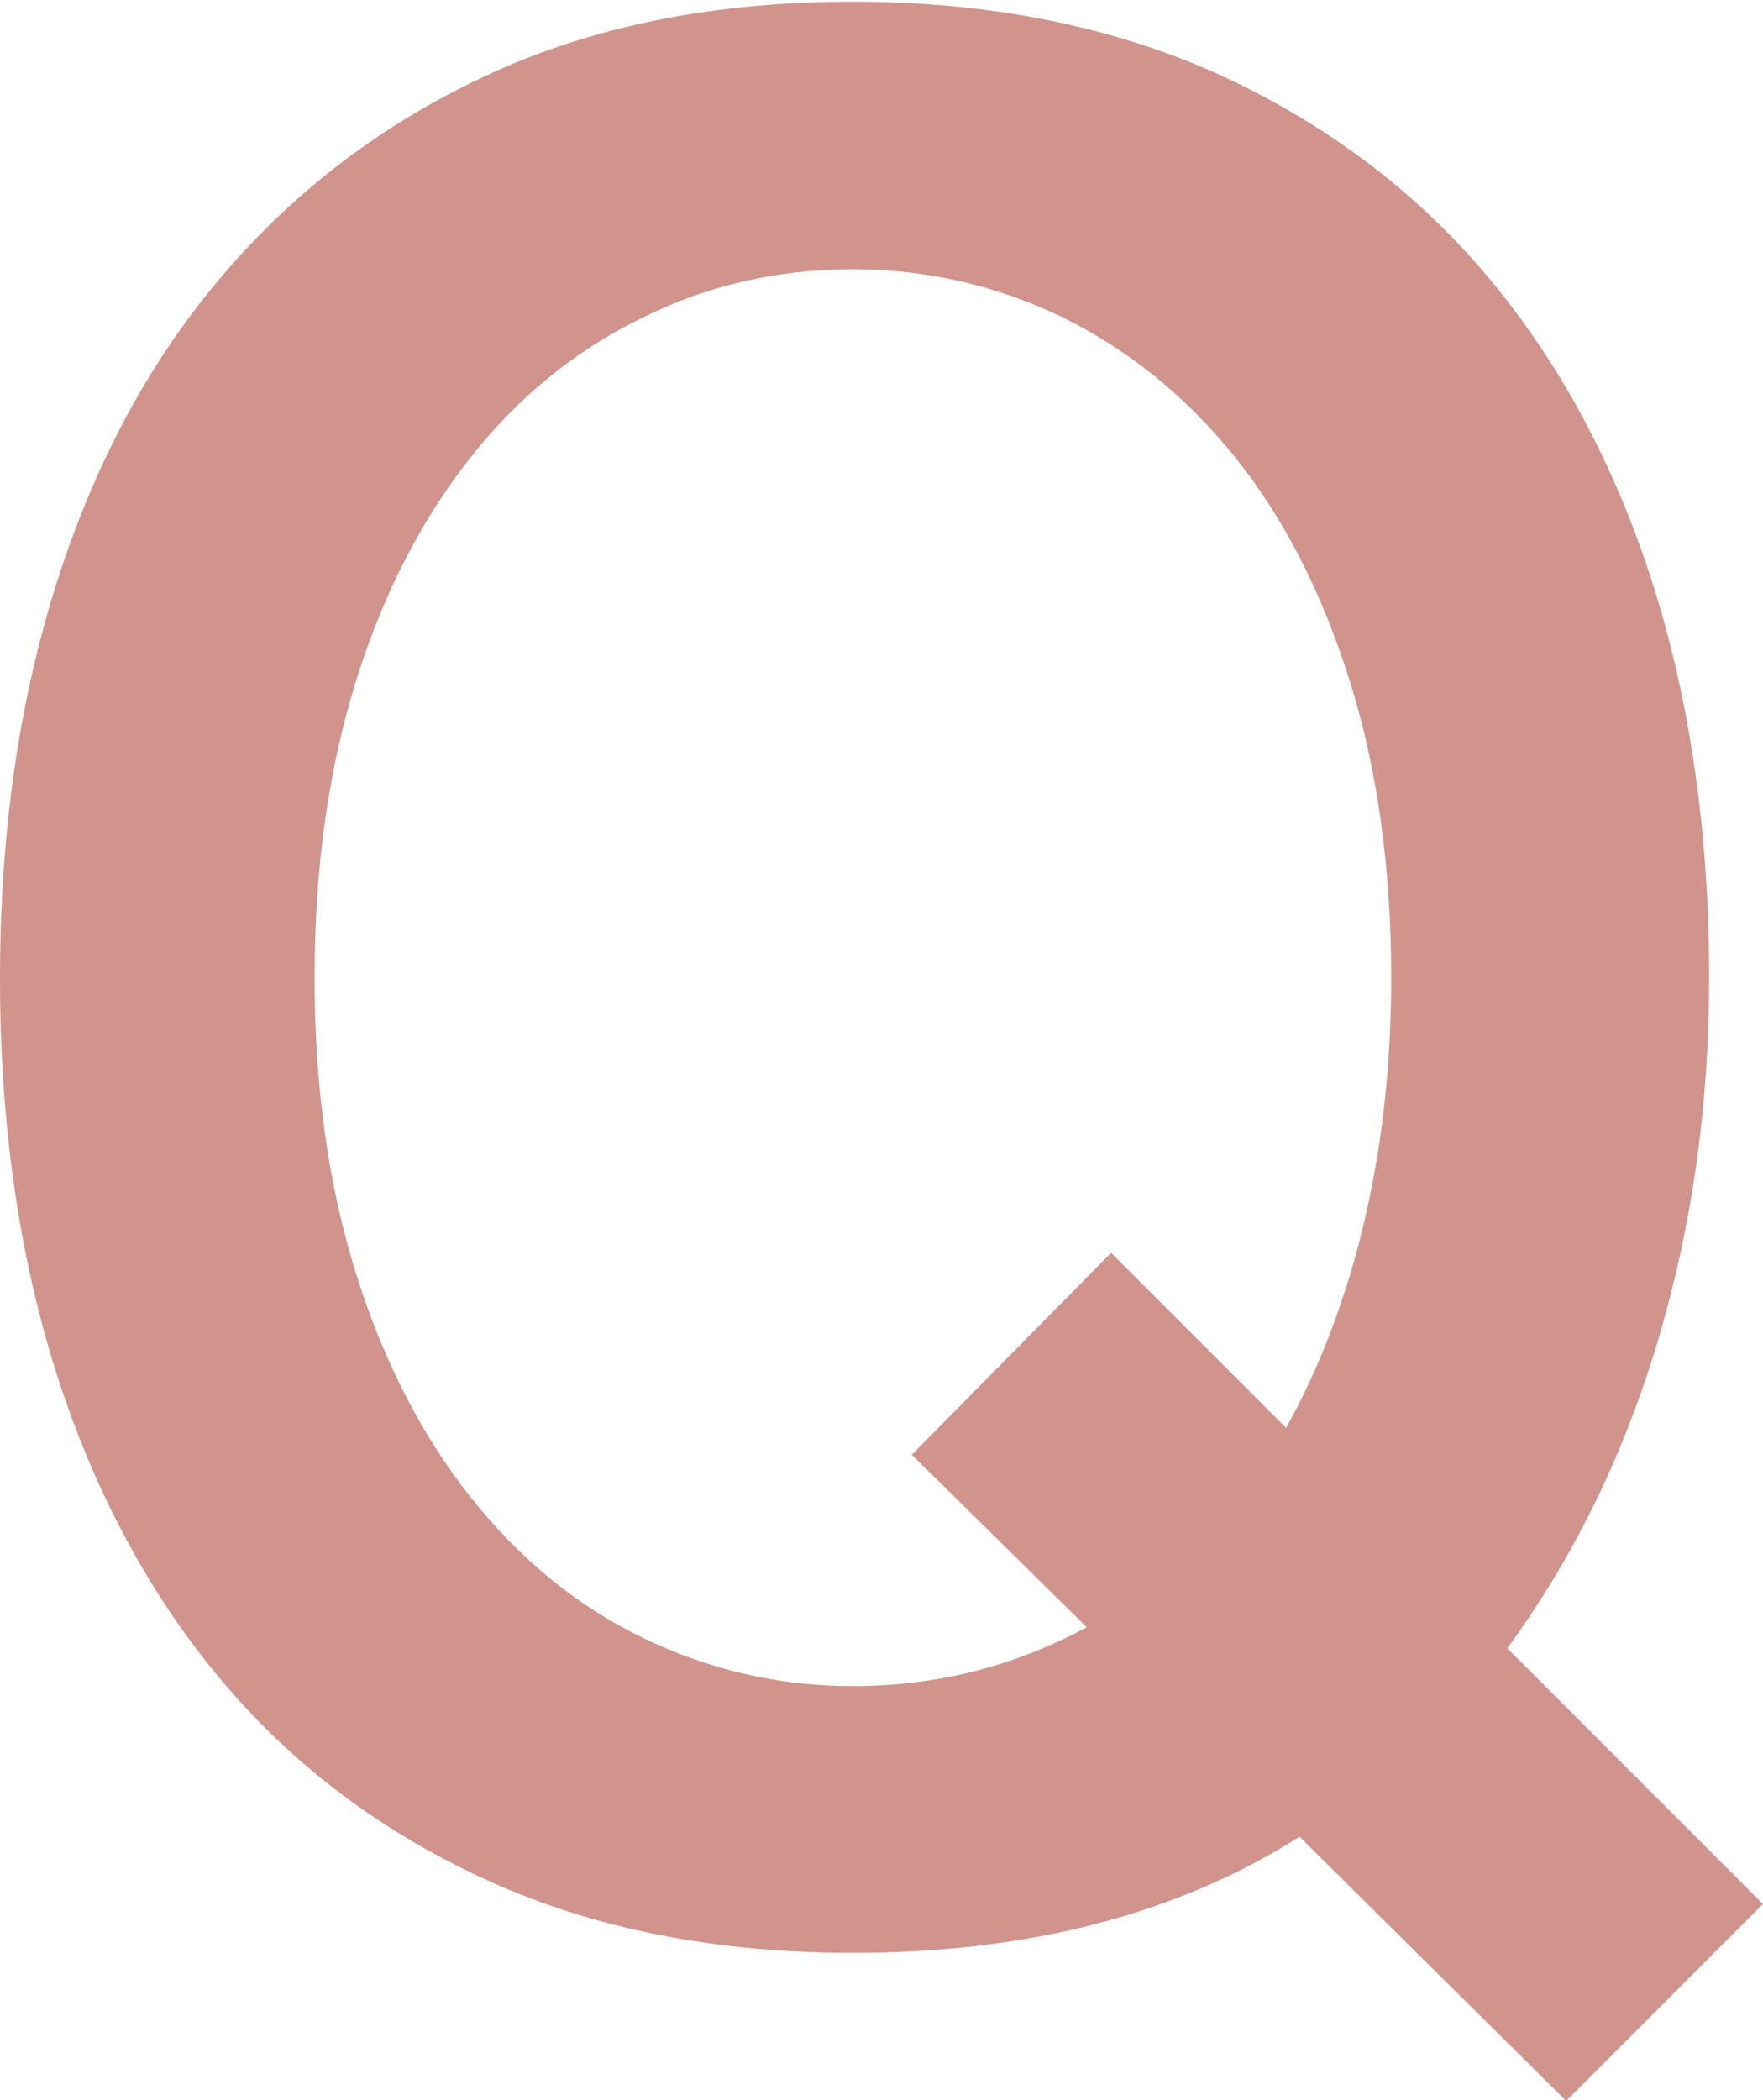 <?xml version="1.0" encoding="UTF-8"?><svg id="_レイヤー_2" xmlns="http://www.w3.org/2000/svg" viewBox="0 0 20.96 24.96"><defs><style>.cls-1{fill:#d0948d;}</style></defs><g id="_コンテンツ2"><path class="cls-1" d="m20.32,11.62c0,1.54-.21,2.99-.62,4.35s-1.01,2.57-1.78,3.62l3.04,3.04-2.34,2.34-3.17-3.14c-1.45.92-3.22,1.38-5.31,1.38-1.62,0-3.06-.28-4.32-.85s-2.32-1.36-3.18-2.38-1.52-2.25-1.97-3.66c-.45-1.42-.67-2.98-.67-4.69s.22-3.27.67-4.69c.45-1.42,1.1-2.64,1.97-3.66s1.92-1.82,3.18-2.4c1.26-.58,2.7-.86,4.32-.86s3.07.29,4.34.86c1.27.58,2.34,1.38,3.2,2.4s1.52,2.25,1.97,3.66c.45,1.42.67,2.98.67,4.69Zm-3.78,0c0-1.32-.17-2.51-.5-3.55-.33-1.04-.78-1.92-1.36-2.64s-1.25-1.26-2.03-1.65c-.78-.38-1.62-.58-2.51-.58s-1.73.19-2.51.58c-.78.38-1.46.93-2.03,1.65s-1.03,1.59-1.36,2.64c-.33,1.05-.5,2.23-.5,3.55s.17,2.5.5,3.54.78,1.91,1.36,2.64c.58.73,1.25,1.28,2.03,1.66.78.38,1.62.58,2.51.58.98,0,1.91-.23,2.78-.7l-2.08-2.05,2.37-2.4,2.08,2.08c.38-.68.69-1.47.91-2.37.22-.9.34-1.89.34-2.98Z"/></g></svg>